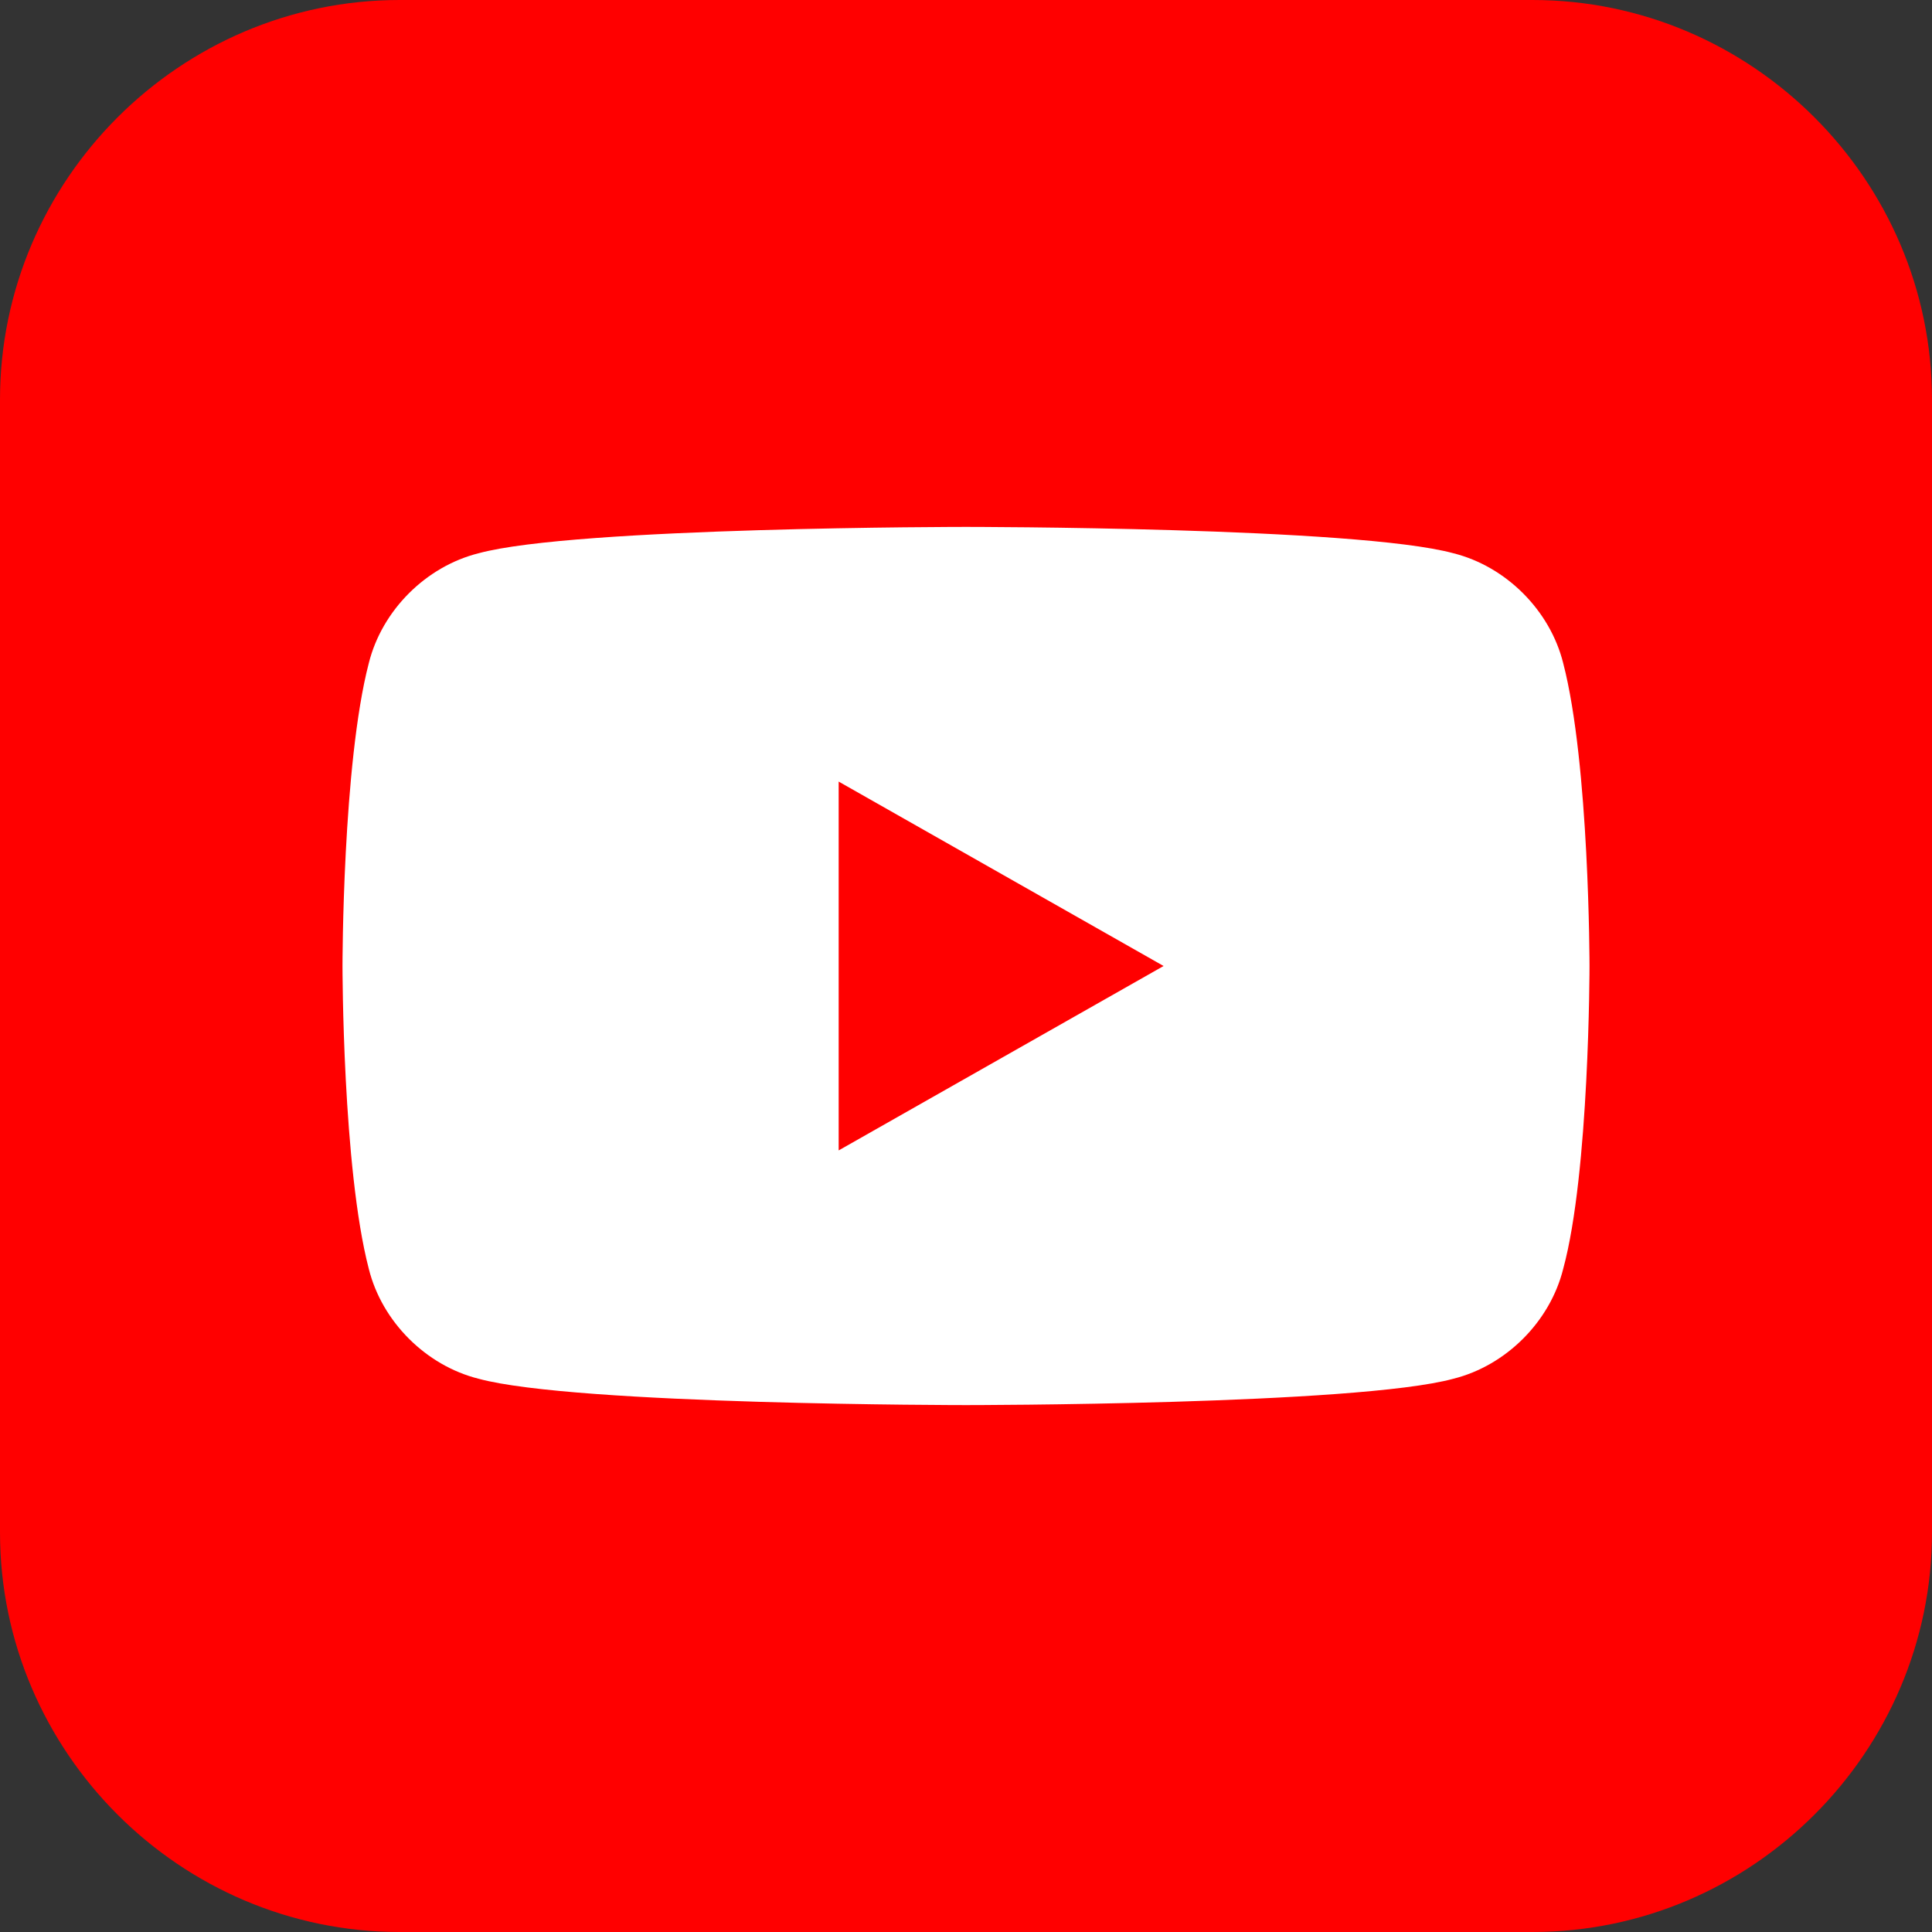 <?xml version="1.0" encoding="utf-8"?>
<!-- Generator: Adobe Illustrator 28.1.0, SVG Export Plug-In . SVG Version: 6.00 Build 0)  -->
<svg version="1.1" id="レイヤー_1" xmlns="http://www.w3.org/2000/svg" xmlns:xlink="http://www.w3.org/1999/xlink" x="0px"
	 y="0px" viewBox="0 0 44 44" style="enable-background:new 0 0 44 44;" xml:space="preserve">
<rect x="0" y="0" width="44" height="44" fill="#333333" stroke="none"/>
<style type="text/css">
	.st0{fill-rule:evenodd;clip-rule:evenodd;fill:#FF0000;}
	.st1{fill:#FFFFFF;}
</style>
<g>
	<path class="st0" d="M0,34.9c0,5,4.1,9.1,9.1,9.1h25.8c5,0,9.1-4.1,9.1-9.1V9.1c0-5-4.1-9.1-9.1-9.1H9.1C4.1,0,0,4.1,0,9.1V34.9z"
		/>
	<path class="st1" d="M35.6,15.1c-0.3-1.2-1.3-2.2-2.5-2.5C30.9,12,22,12,22,12s-8.9,0-11.1,0.6c-1.2,0.3-2.2,1.3-2.5,2.5
		C7.8,17.4,7.8,22,7.8,22s0,4.6,0.6,6.9c0.3,1.2,1.3,2.2,2.5,2.5C13.1,32,22,32,22,32s8.9,0,11.1-0.6c1.2-0.3,2.2-1.3,2.5-2.5
		c0.6-2.2,0.6-6.9,0.6-6.9S36.2,17.4,35.6,15.1z M19.1,26.2v-8.4l7.4,4.2L19.1,26.2z"/>
</g>
</svg>
